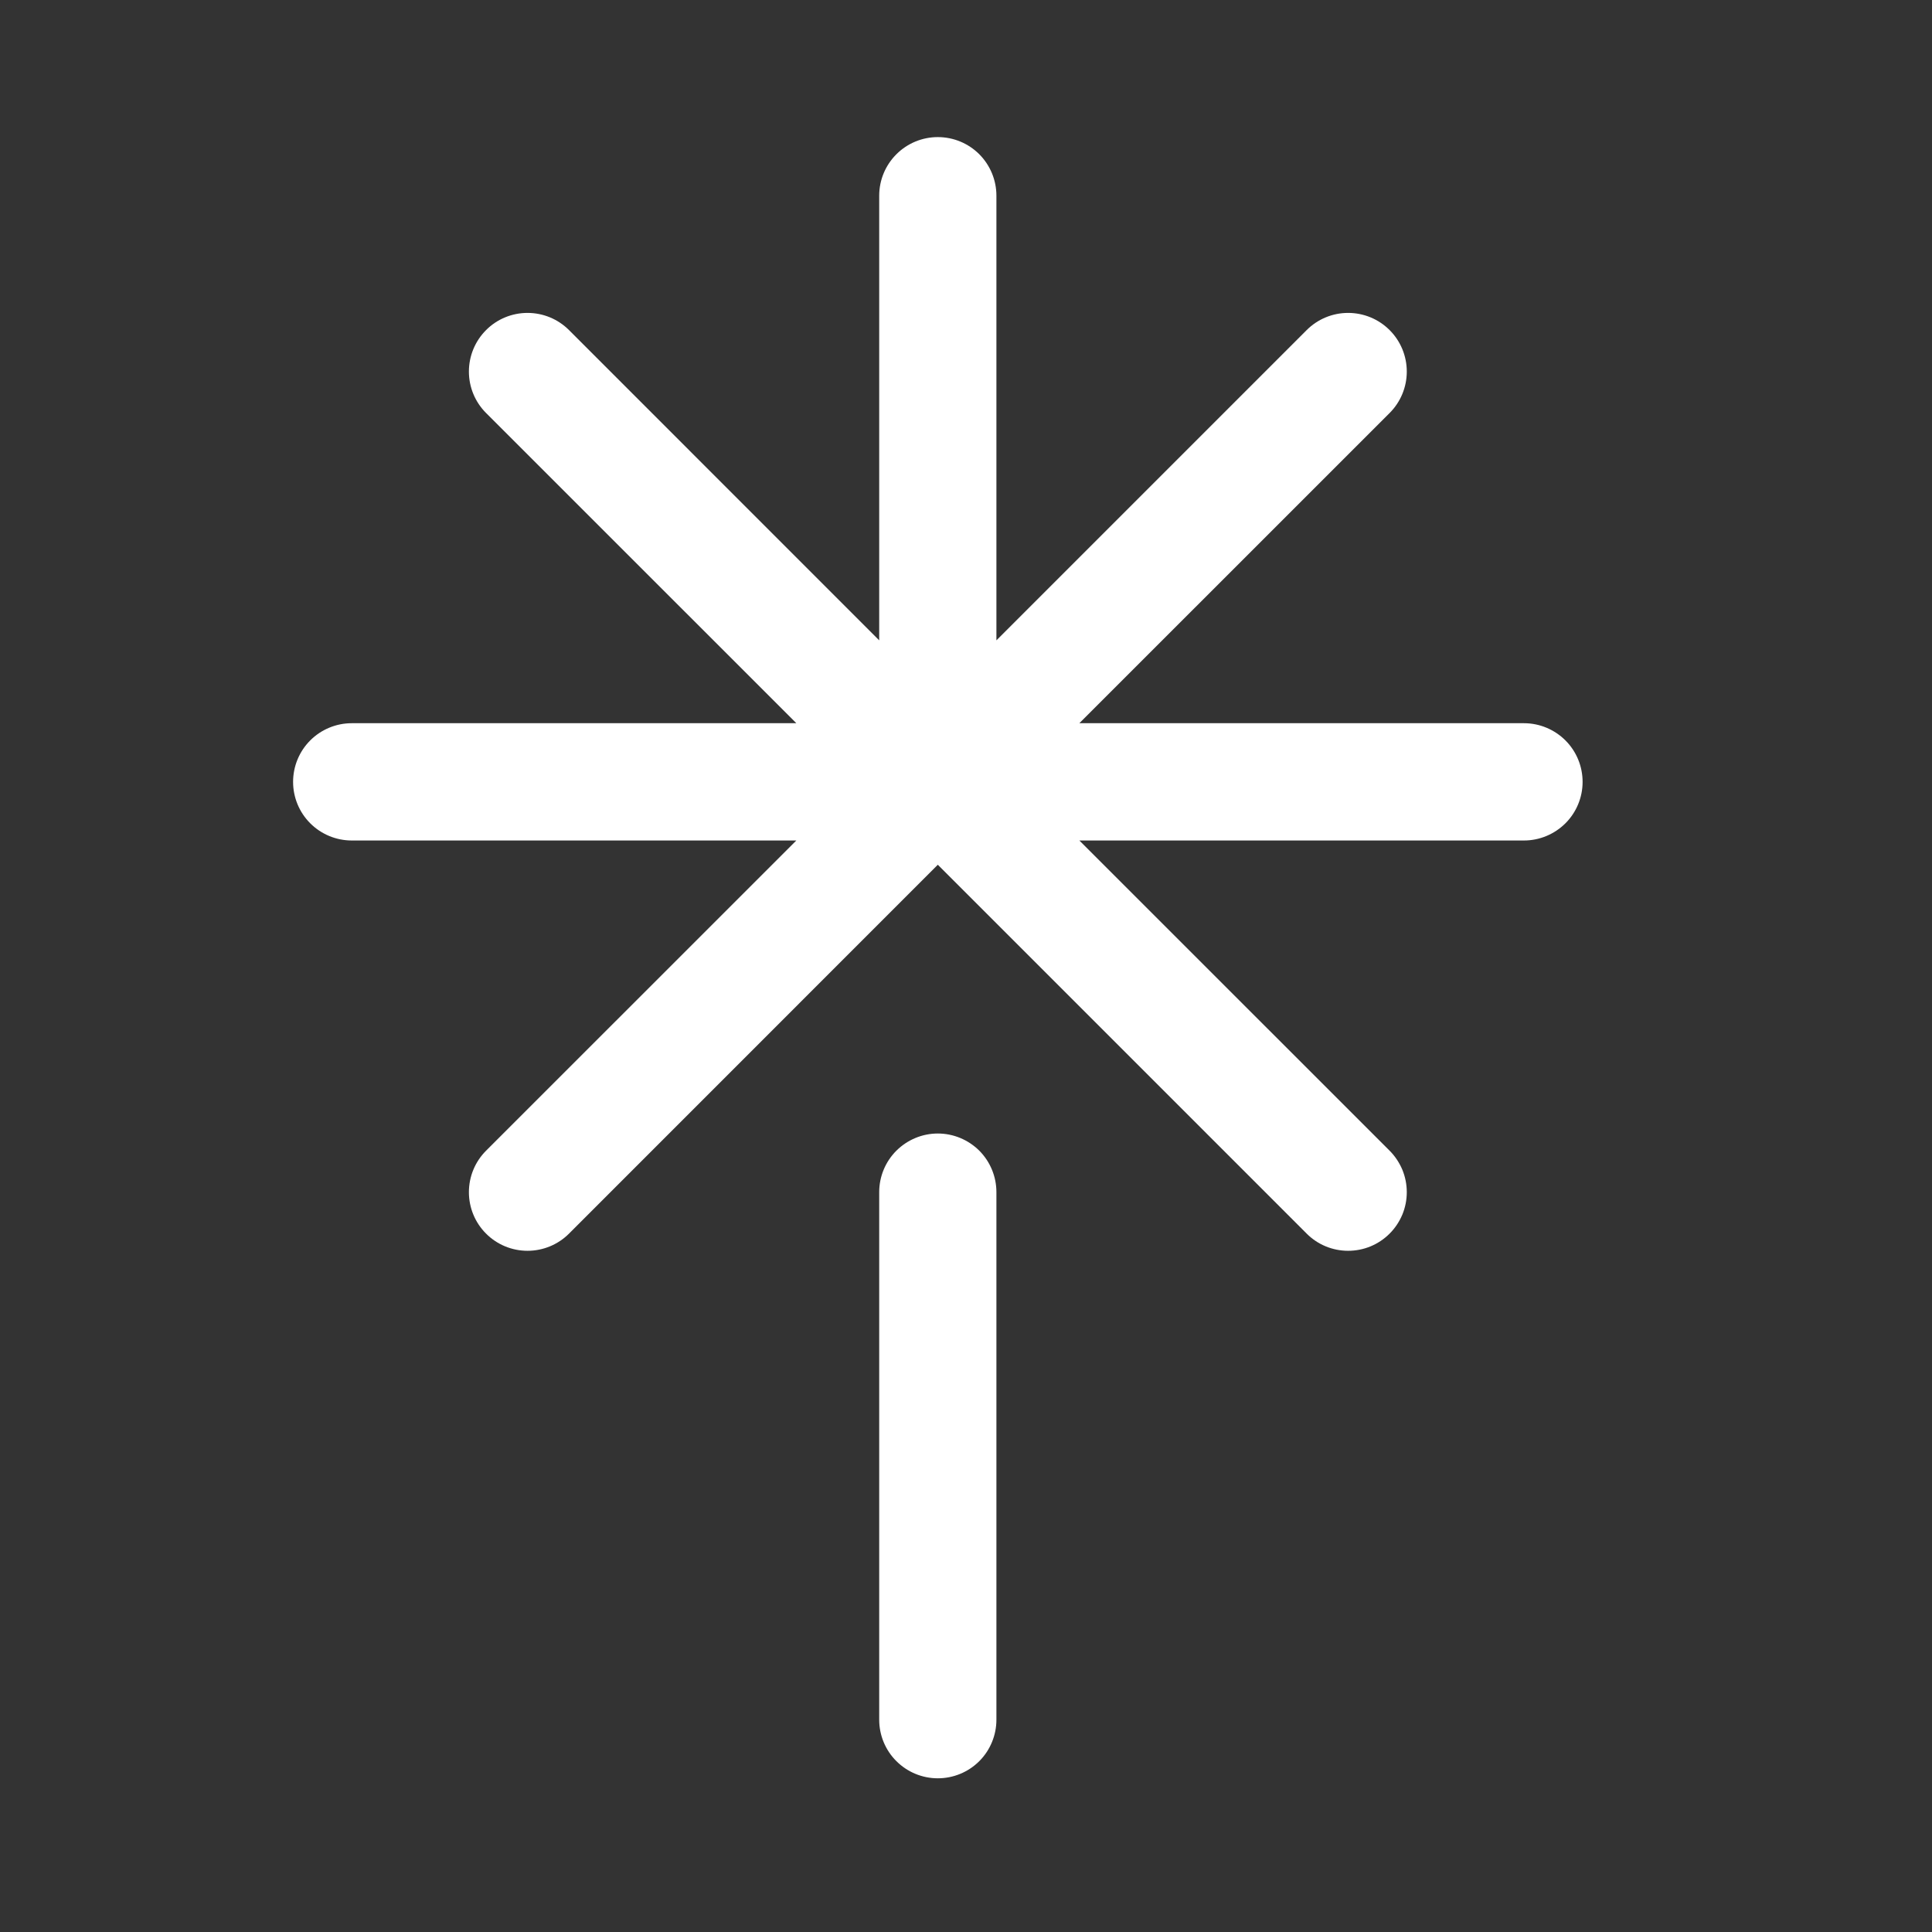 <svg width="27" height="27" viewBox="0 0 27 27" fill="none" xmlns="http://www.w3.org/2000/svg">
<rect x="0" y="0" width="27" height="27" fill="#333333" stroke="none"/>
<path d="M13.925 16.661V24.033C13.925 24.25 13.839 24.459 13.686 24.612C13.532 24.766 13.324 24.852 13.106 24.852C12.889 24.852 12.681 24.766 12.527 24.612C12.373 24.459 12.287 24.25 12.287 24.033V16.661C12.287 16.443 12.373 16.235 12.527 16.081C12.681 15.928 12.889 15.841 13.106 15.841C13.324 15.841 13.532 15.928 13.686 16.081C13.839 16.235 13.925 16.443 13.925 16.661ZM21.298 10.107H15.084L19.42 5.772C19.574 5.618 19.66 5.41 19.66 5.193C19.66 4.975 19.574 4.767 19.42 4.613C19.266 4.459 19.058 4.373 18.84 4.373C18.623 4.373 18.415 4.459 18.261 4.613L13.925 8.949V2.735C13.925 2.518 13.839 2.31 13.686 2.156C13.532 2.002 13.324 1.916 13.106 1.916C12.889 1.916 12.681 2.002 12.527 2.156C12.373 2.31 12.287 2.518 12.287 2.735V8.949L7.952 4.613C7.798 4.459 7.59 4.373 7.372 4.373C7.155 4.373 6.946 4.459 6.793 4.613C6.639 4.767 6.553 4.975 6.553 5.193C6.553 5.41 6.639 5.618 6.793 5.772L11.129 10.107H4.915C4.698 10.107 4.489 10.194 4.336 10.347C4.182 10.501 4.096 10.709 4.096 10.927C4.096 11.144 4.182 11.352 4.336 11.506C4.489 11.659 4.698 11.746 4.915 11.746H11.129L6.793 16.081C6.639 16.235 6.553 16.443 6.553 16.661C6.553 16.878 6.639 17.087 6.793 17.24C6.946 17.394 7.155 17.48 7.372 17.48C7.59 17.48 7.798 17.394 7.952 17.24L13.106 12.085L18.261 17.24C18.337 17.316 18.427 17.377 18.527 17.418C18.626 17.459 18.733 17.48 18.84 17.48C18.948 17.48 19.055 17.459 19.154 17.418C19.253 17.377 19.344 17.316 19.42 17.24C19.496 17.164 19.556 17.074 19.598 16.974C19.639 16.875 19.66 16.768 19.66 16.661C19.66 16.553 19.639 16.447 19.598 16.347C19.556 16.248 19.496 16.157 19.42 16.081L15.084 11.746H21.298C21.515 11.746 21.723 11.659 21.877 11.506C22.031 11.352 22.117 11.144 22.117 10.927C22.117 10.709 22.031 10.501 21.877 10.347C21.723 10.194 21.515 10.107 21.298 10.107Z" fill="white"/>
</svg>
